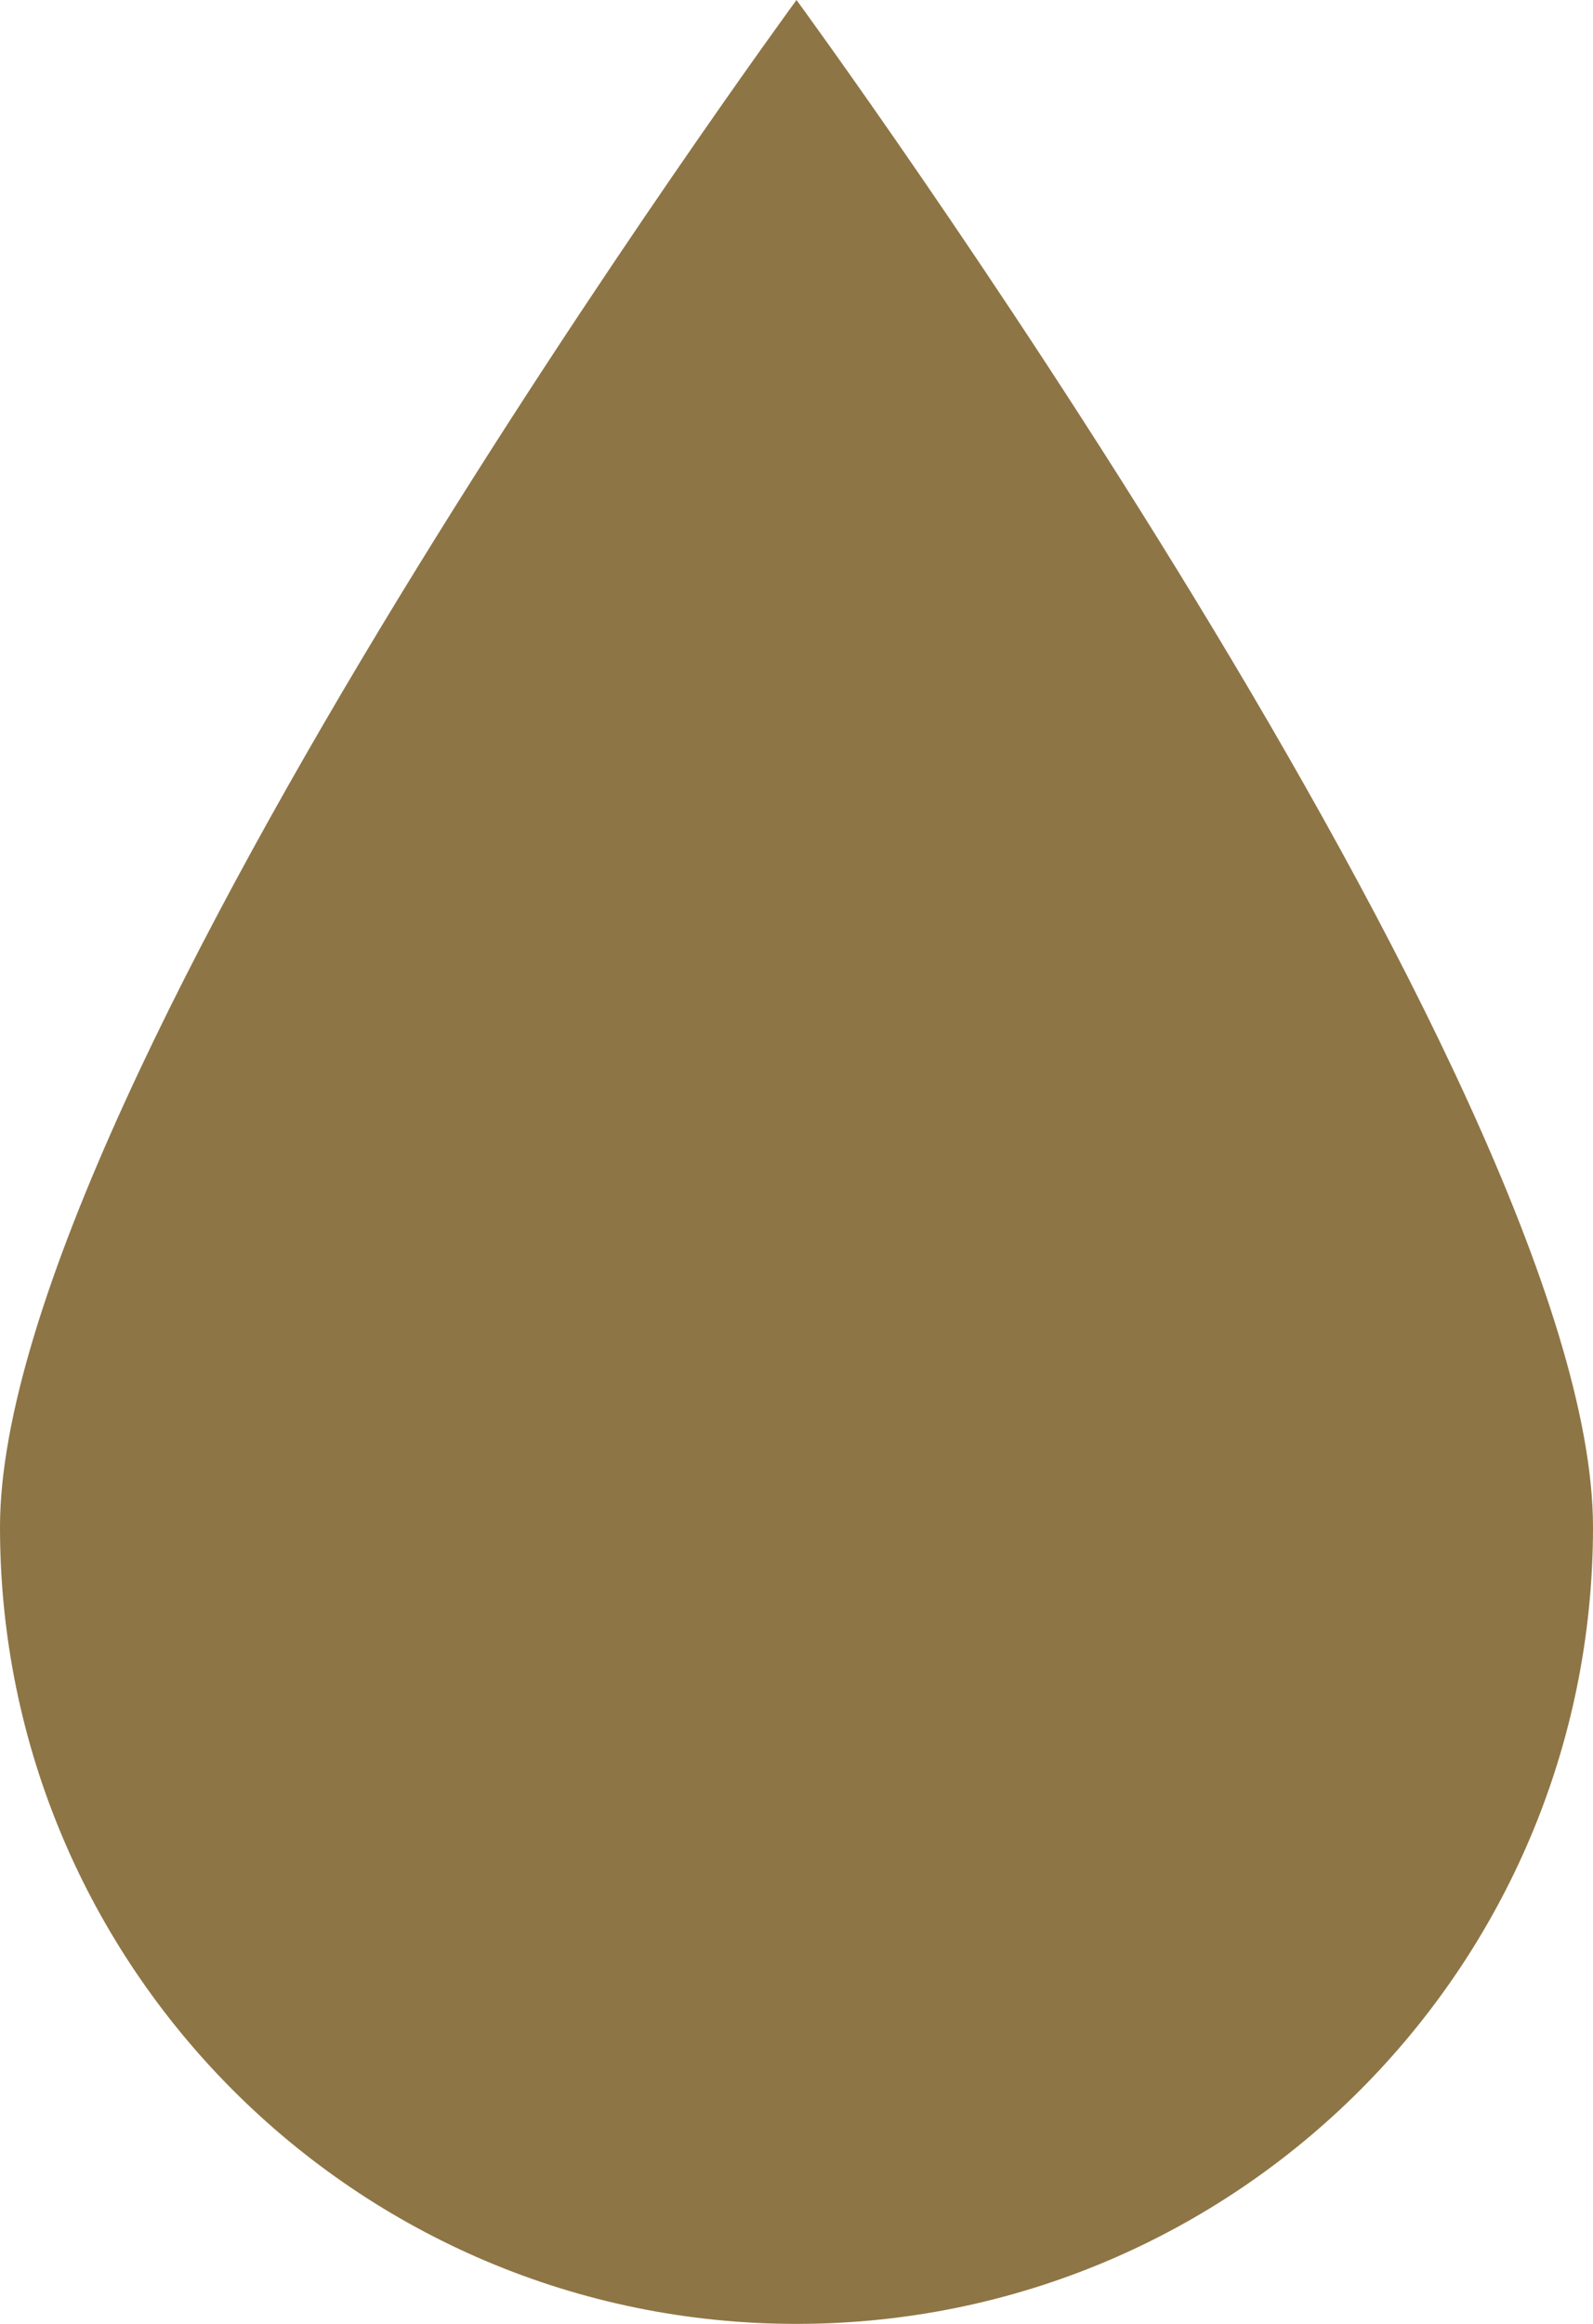 <?xml version="1.0" encoding="UTF-8"?> <svg xmlns="http://www.w3.org/2000/svg" width="24" height="35" viewBox="0 0 24 35" fill="none"><path d="M24 23C24 29.627 18.627 35 12 35C5.373 35 0 29.627 0 23C0 16.373 12 0 12 0C12 0 24 16.373 24 23Z" fill="#8E7545"></path></svg> 